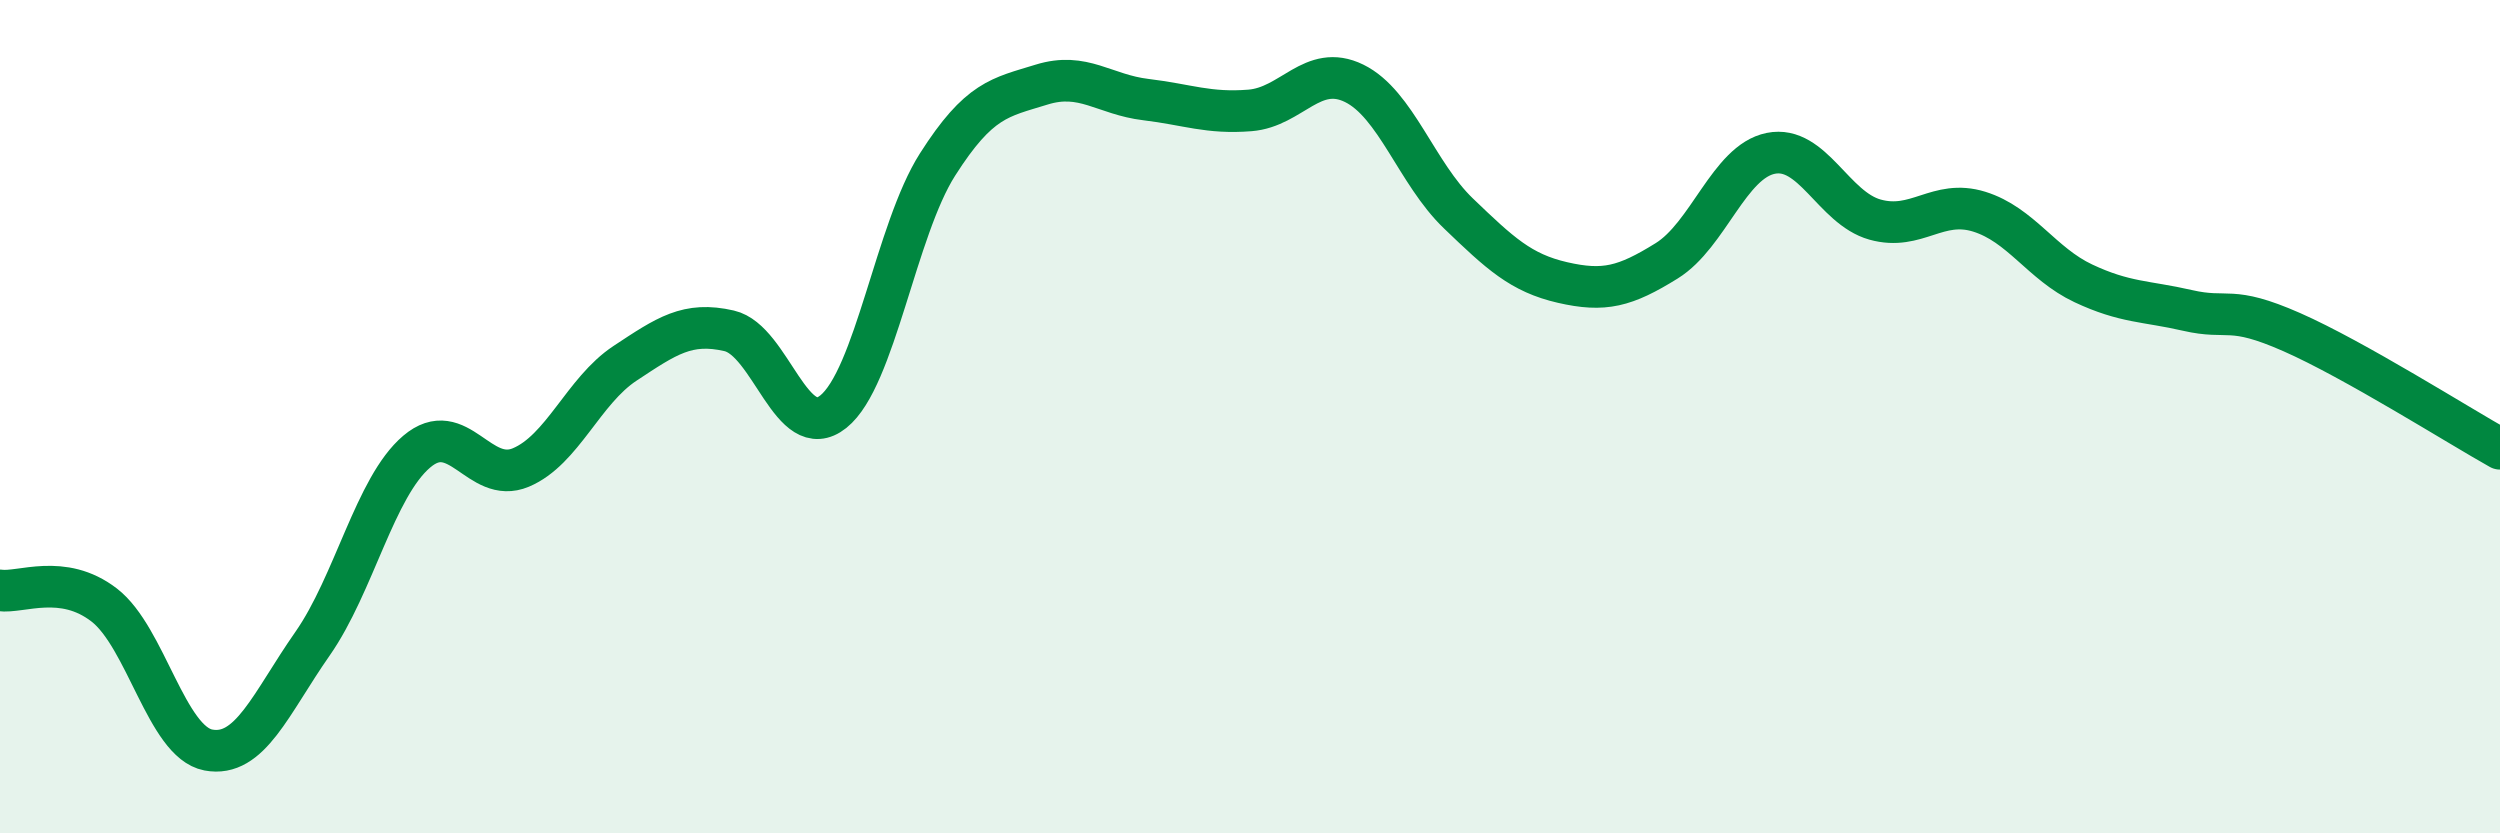 
    <svg width="60" height="20" viewBox="0 0 60 20" xmlns="http://www.w3.org/2000/svg">
      <path
        d="M 0,14.17 C 0.5,14.24 1.5,13.75 2.5,14.52 C 3.5,15.29 4,17.81 5,18 C 6,18.19 6.5,16.88 7.5,15.45 C 8.5,14.02 9,11.69 10,10.84 C 11,9.99 11.5,11.64 12.5,11.22 C 13.5,10.8 14,9.38 15,8.72 C 16,8.06 16.5,7.71 17.5,7.94 C 18.5,8.17 19,10.68 20,9.88 C 21,9.08 21.5,5.52 22.5,3.95 C 23.5,2.38 24,2.34 25,2.03 C 26,1.72 26.5,2.27 27.5,2.39 C 28.5,2.51 29,2.73 30,2.65 C 31,2.57 31.5,1.51 32.5,2 C 33.5,2.49 34,4.16 35,5.12 C 36,6.08 36.5,6.55 37.5,6.78 C 38.5,7.01 39,6.88 40,6.26 C 41,5.64 41.5,3.88 42.5,3.68 C 43.5,3.48 44,4.99 45,5.27 C 46,5.55 46.5,4.77 47.5,5.08 C 48.5,5.39 49,6.33 50,6.8 C 51,7.27 51.5,7.22 52.5,7.45 C 53.5,7.68 53.5,7.31 55,7.97 C 56.5,8.63 59,10.21 60,10.77L60 20L0 20Z"
        fill="#008740"
        opacity="0.1"
        stroke-linecap="round"
        stroke-linejoin="round"
      />
      <path
        d="M 0,14.17 C 0.5,14.24 1.5,13.75 2.5,14.52 C 3.5,15.29 4,17.81 5,18 C 6,18.19 6.5,16.88 7.5,15.45 C 8.5,14.02 9,11.69 10,10.84 C 11,9.99 11.5,11.64 12.5,11.22 C 13.5,10.8 14,9.38 15,8.72 C 16,8.06 16.5,7.71 17.5,7.94 C 18.5,8.17 19,10.68 20,9.88 C 21,9.08 21.5,5.52 22.5,3.95 C 23.5,2.38 24,2.34 25,2.03 C 26,1.72 26.5,2.27 27.5,2.39 C 28.5,2.51 29,2.73 30,2.65 C 31,2.57 31.5,1.51 32.5,2 C 33.5,2.49 34,4.16 35,5.12 C 36,6.08 36.5,6.55 37.5,6.78 C 38.5,7.01 39,6.88 40,6.26 C 41,5.64 41.5,3.88 42.5,3.68 C 43.5,3.48 44,4.99 45,5.27 C 46,5.55 46.5,4.77 47.5,5.08 C 48.5,5.39 49,6.33 50,6.8 C 51,7.27 51.5,7.22 52.5,7.45 C 53.5,7.68 53.5,7.31 55,7.97 C 56.5,8.63 59,10.21 60,10.77"
        stroke="#008740"
        stroke-width="1"
        fill="none"
        stroke-linecap="round"
        stroke-linejoin="round"
      />
    </svg>
  